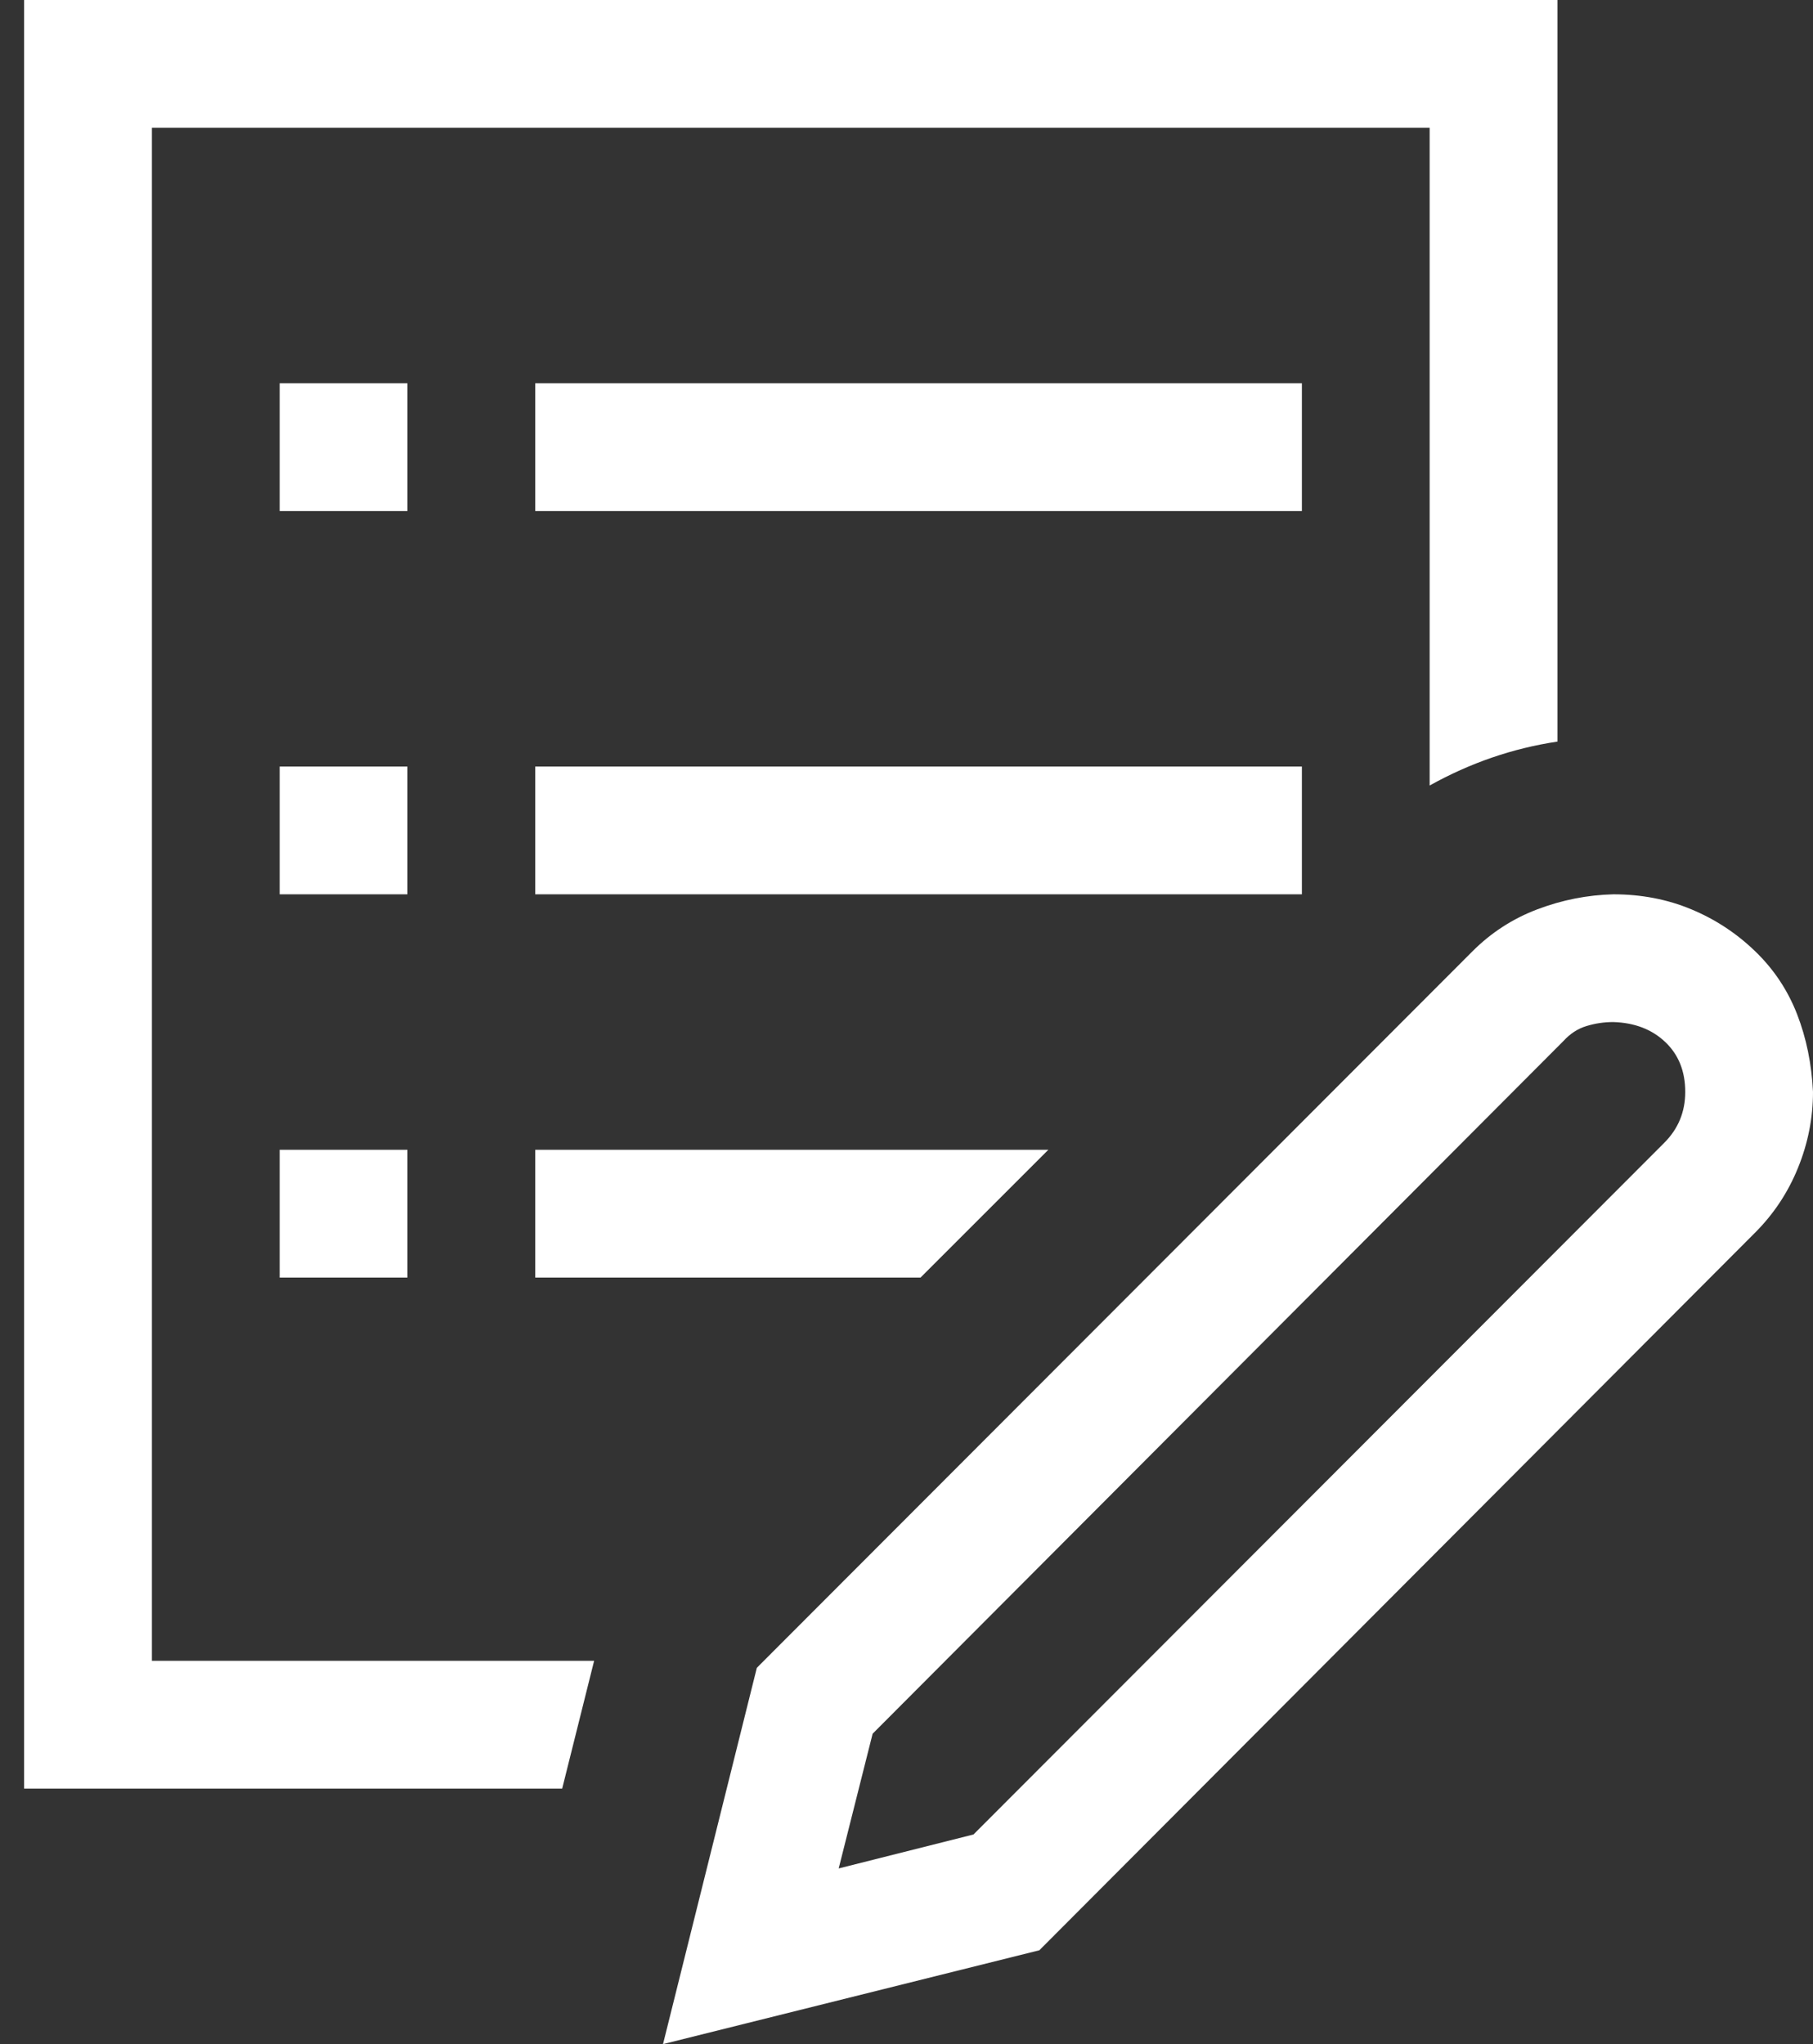 <svg width="47" height="53" viewBox="0 0 47 53" fill="none" xmlns="http://www.w3.org/2000/svg">
<rect x="0" y="0" width="47" height="53" fill="#333333" stroke="none"/>
<path d="M41.824 23.188C42.549 23.188 43.222 23.317 43.843 23.576C44.464 23.834 45.016 24.197 45.499 24.663C45.982 25.128 46.344 25.672 46.586 26.293C46.828 26.914 46.965 27.587 47 28.311C47 28.984 46.871 29.64 46.612 30.278C46.353 30.917 45.982 31.477 45.499 31.96L26.944 50.567L17.188 53L19.62 43.244L38.175 24.663C38.658 24.18 39.219 23.817 39.857 23.576C40.496 23.334 41.151 23.205 41.824 23.188ZM43.144 29.631C43.506 29.269 43.688 28.829 43.688 28.311C43.688 27.777 43.515 27.345 43.17 27.018C42.825 26.69 42.376 26.517 41.824 26.5C41.583 26.5 41.35 26.535 41.126 26.604C40.901 26.672 40.703 26.802 40.53 26.992L22.622 44.952L21.742 48.445L25.236 47.565L43.144 29.631ZM10.562 23.188H7.25V19.875H10.562V23.188ZM33.75 23.188H13.875V19.875H33.75V23.188ZM7.25 29.812H10.562V33.125H7.25V29.812ZM10.562 13.25H7.25V9.938H10.562V13.25ZM33.75 13.25H13.875V9.938H33.75V13.25ZM3.938 43.062H15.402L14.574 46.375H0.625V0H40.375V19.228C39.219 19.401 38.115 19.78 37.062 20.367V3.312H3.938V43.062ZM13.875 29.812H27.177L23.864 33.125H13.875V29.812Z" fill="white"/>
</svg>
